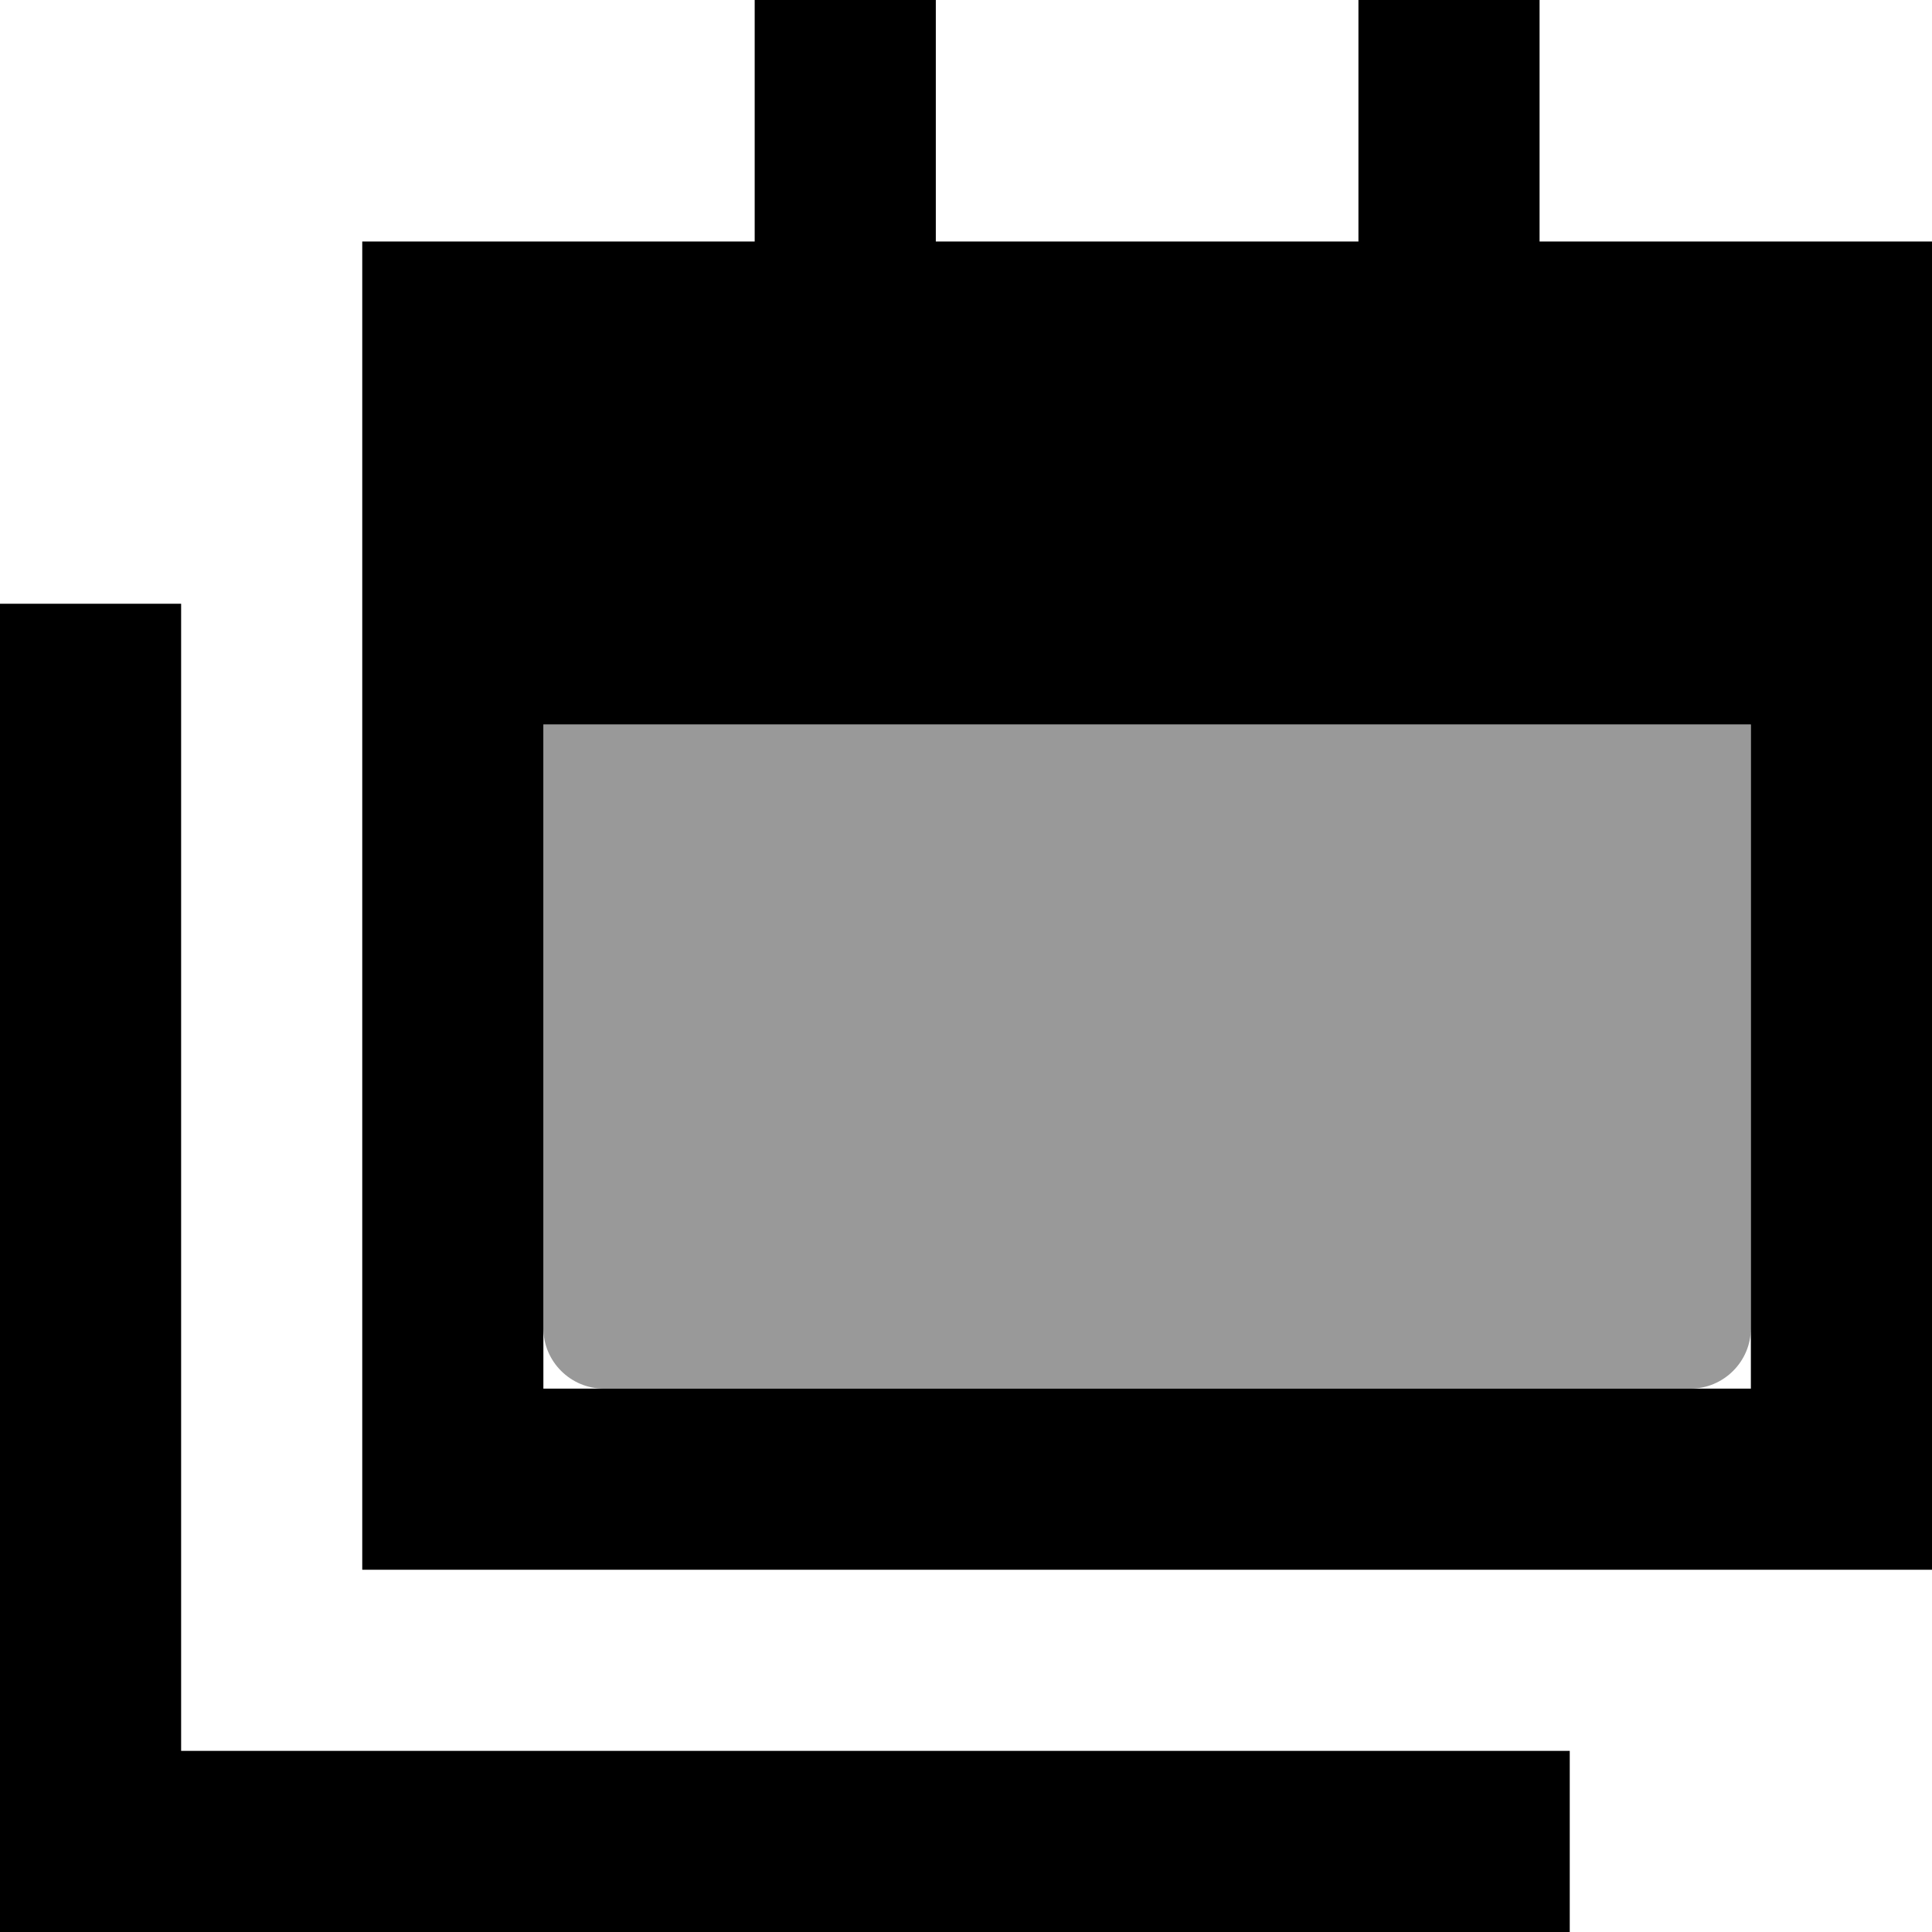 <svg xmlns="http://www.w3.org/2000/svg" viewBox="0 0 512 512"><!--! Font Awesome Pro 6.7.2 by @fontawesome - https://fontawesome.com License - https://fontawesome.com/license (Commercial License) Copyright 2024 Fonticons, Inc. --><defs><style>.fa-secondary{opacity:.4}</style></defs><path class="fa-secondary" d="M144 192l320 0 0 160c0 8.8-7.2 16-16 16l-288 0c-8.8 0-16-7.2-16-16l0-160z"/><path class="fa-primary" d="M248 0l0 24 0 40 112 0 0-40 0-24 48 0 0 24 0 40 104 0 0 64 0 48 0 16 0 176 0 48-48 0-320 0-48 0 0-48 0-176 0-16 0-48 0-64 104 0 0-40 0-24 48 0zM144 192l0 176 320 0 0-176-320 0zm-96-8l0 280 344 0 24 0 0 48-24 0L24 512 0 512l0-24L0 184l0-24 48 0 0 24z"/></svg>